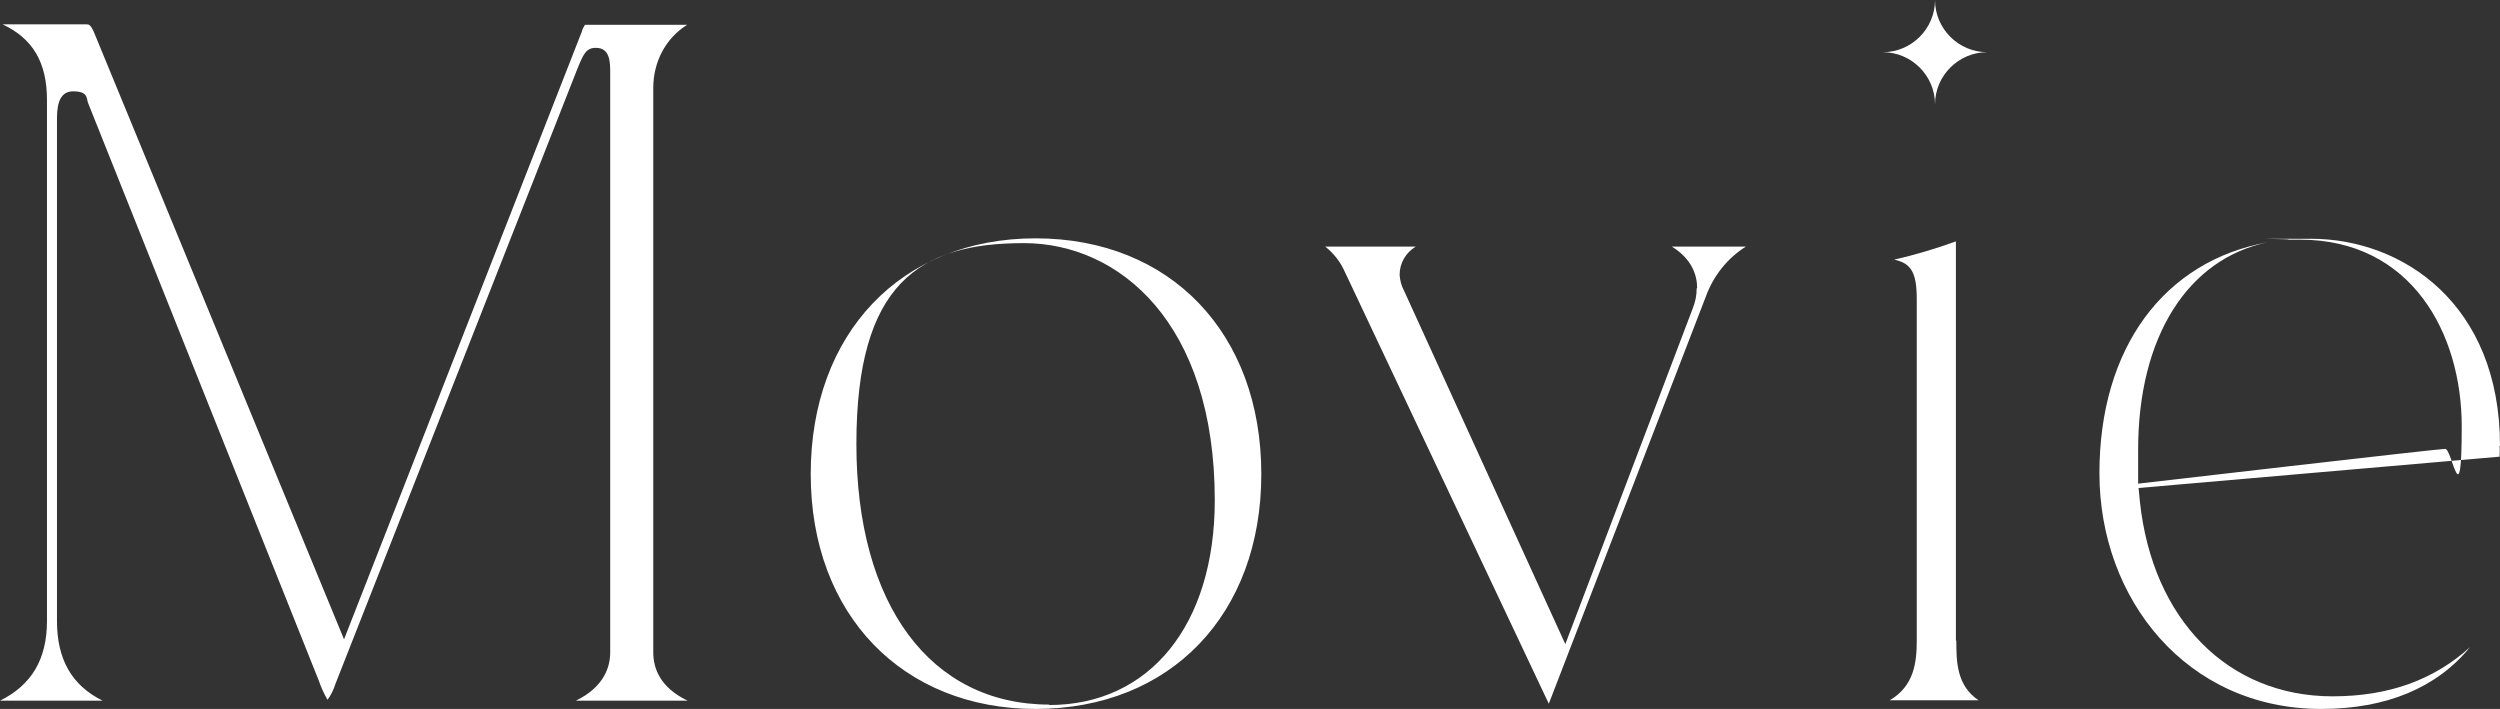 <?xml version="1.0" encoding="UTF-8"?>
<svg id="_レイヤー_1" data-name="レイヤー 1" xmlns="http://www.w3.org/2000/svg" version="1.1" viewBox="0 0 574.8 163">
  <rect x="0" y="0" width="574.8" height="163" fill="#333333" stroke="none"/>
  <defs>
    <style>
      .cls-1 {
        fill: #fff;
        stroke-width: 0px;
      }
    </style>
  </defs>
  <path class="cls-1" d="M150.2,150V20.2c0-5.9,2.8-11.4,7.8-14.5h-22.5c-.3,0-.6,0-1,0h0c-.3.5-.6,1-.7,1.5l-54.7,139.8L21.6,7.4c-.8-1.8-1.2-1.8-1.7-1.8H.6c7,3.3,10.2,8.8,10.2,17.4v119.8c0,8.7-3.5,14.7-10.8,18.3h23.6c-7.1-3.5-10.5-9.5-10.5-18.3V27.8c0-2.4,0-6.8,3.7-6.8s3,1.8,3.5,2.8l53,132.7c.5,1.5,1.2,3,2,4.4.8-1.1,1.4-2.3,1.8-3.6L132.6,16.2c1.5-3.7,2.1-5.2,4.4-5.2,3.3,0,3.3,3.3,3.3,5.9v133.1c0,3.2-1.3,7.9-7.9,11.1h25.7c-6.3-3-7.9-7.4-7.9-11.1Z"/>
  <path class="cls-1" d="M238.1,54.8c-30.9,0-51.7,21.8-51.7,54.2s21.2,54,51.7,54h0c31,0,51.9-21.7,51.9-54,0-32.4-20.9-54.2-51.9-54.2ZM241.3,162c-27.4,0-44.4-23-44.4-59.9s14.4-46.2,38.5-46.2h0c21.9,0,43.9,18.3,43.9,59.1,0,28.6-14.9,47.1-38.1,47.1Z"/>
  <path class="cls-1" d="M432.9,12c6.6,0,12,5.4,12,12,0-6.6,5.4-12,12-12-6.6,0-12-5.4-12-12,0,6.6-5.4,12-12,12Z"/>
  <path class="cls-1" d="M574.8,102.5c0-32.7-22.5-47.6-43.4-47.6s-3.6,0-5.3.2c.9,0,1.8,0,2.7,0,25.7,0,37.2,21.6,37.2,42.9s-2.2,5.2-3.8,5.2-70.6,8-70.6,8v-7.8c0-26.1,11.5-43.9,29.8-47.7-23.8,4.3-38.7,24.2-38.7,53.1s20,54.2,51,54.2h0c15,0,26.6-4.9,34.2-14.2-8.4,7.6-18.8,11.3-31.6,11.3-24,0-41.4-17.6-44.3-44.8l-.3-3.1,83-7.2c0-.8.1-1.6,0-2.4Z"/>
  <path class="cls-1" d="M449.7,147.3V55.5c-4.7,1.7-9.4,3.1-14.2,4.2,3.9.8,5.2,3,5.2,9v78.6c0,5-.6,10.4-6.2,13.7h20.4c-5.1-3.4-5.1-9.1-5.1-13.7Z"/>
  <path class="cls-1" d="M390.1,66.3c0,1.6-.3,3.1-.9,4.6l-29.3,77.2-37.1-81.3c-.6-1.1-.9-2.3-1-3.6,0-2.7,1.4-5.1,3.7-6.5h-20.8c1.9,1.5,3.5,3.5,4.5,5.8l46.9,99.3,36.1-93.6c1.7-4.7,4.9-8.8,9.2-11.5h-17c4.7,2.9,5.8,6.7,5.8,9.5Z"/>
</svg>